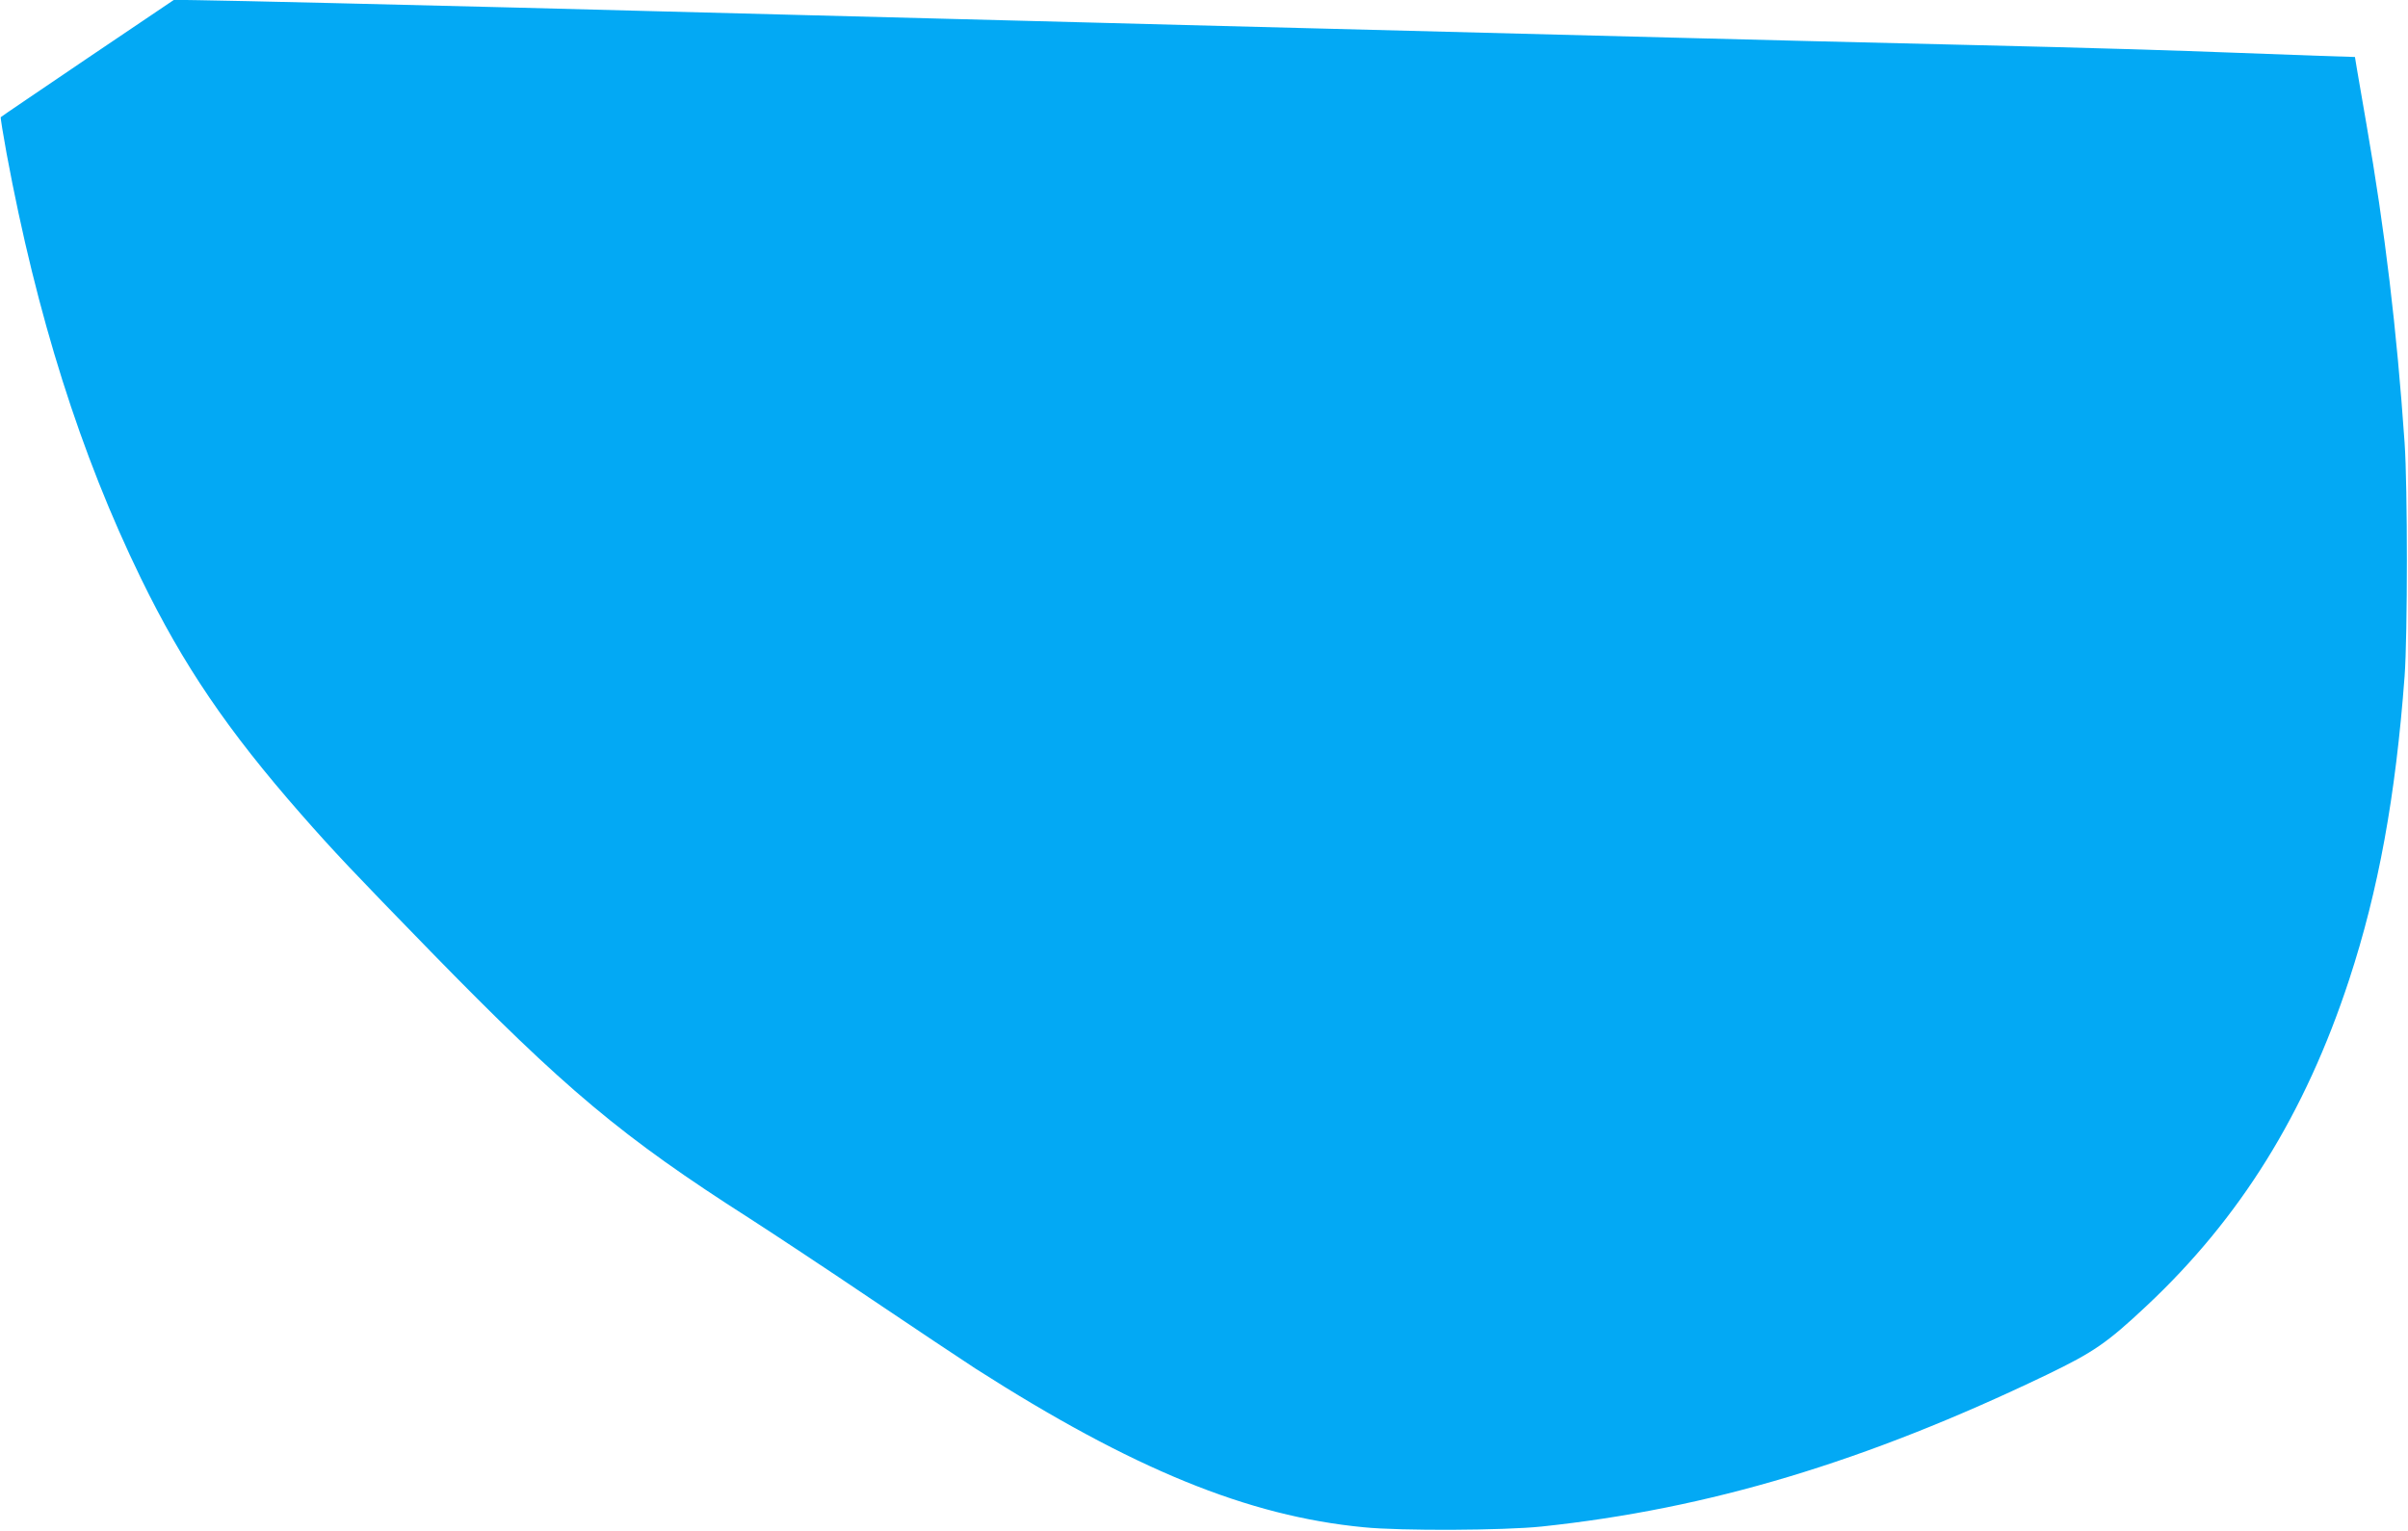 <?xml version="1.0" standalone="no"?>
<!DOCTYPE svg PUBLIC "-//W3C//DTD SVG 20010904//EN"
 "http://www.w3.org/TR/2001/REC-SVG-20010904/DTD/svg10.dtd">
<svg version="1.0" xmlns="http://www.w3.org/2000/svg"
 width="1280pt" height="814pt" viewBox="0 0 1280 814"
 preserveAspectRatio="xMidYMid meet">
<g transform="translate(0,814) scale(0.1,-0.1)"
fill="#03a9f4" stroke="none">
<path d="M467 7832 c-252 -171 -461 -312 -463 -315 -2 -2 12 -89 31 -193 161
-866 393 -1600 714 -2259 225 -462 460 -808 852 -1255 172 -196 273 -303 688
-729 715 -733 1017 -986 1696 -1420 132 -85 425 -279 650 -431 226 -152 473
-317 550 -367 835 -534 1448 -785 2065 -844 199 -20 744 -17 945 4 889 94
1721 344 2685 807 250 121 319 168 530 366 498 467 843 1022 1077 1734 156
476 247 973 295 1615 16 222 16 1003 0 1240 -42 605 -104 1126 -203 1695 -22
129 -45 262 -51 296 l-10 61 -187 6 c-102 4 -298 11 -436 16 -303 12 -825 28
-1390 41 -635 15 -1188 29 -1615 40 -583 15 -1087 28 -1935 50 -423 11 -942
24 -1152 30 -211 5 -556 15 -768 20 -212 6 -558 15 -770 20 -212 6 -558 15
-770 20 -212 6 -557 15 -767 20 -502 13 -1508 37 -1673 39 l-130 2 -458 -309z"/>
</g>
</svg>
